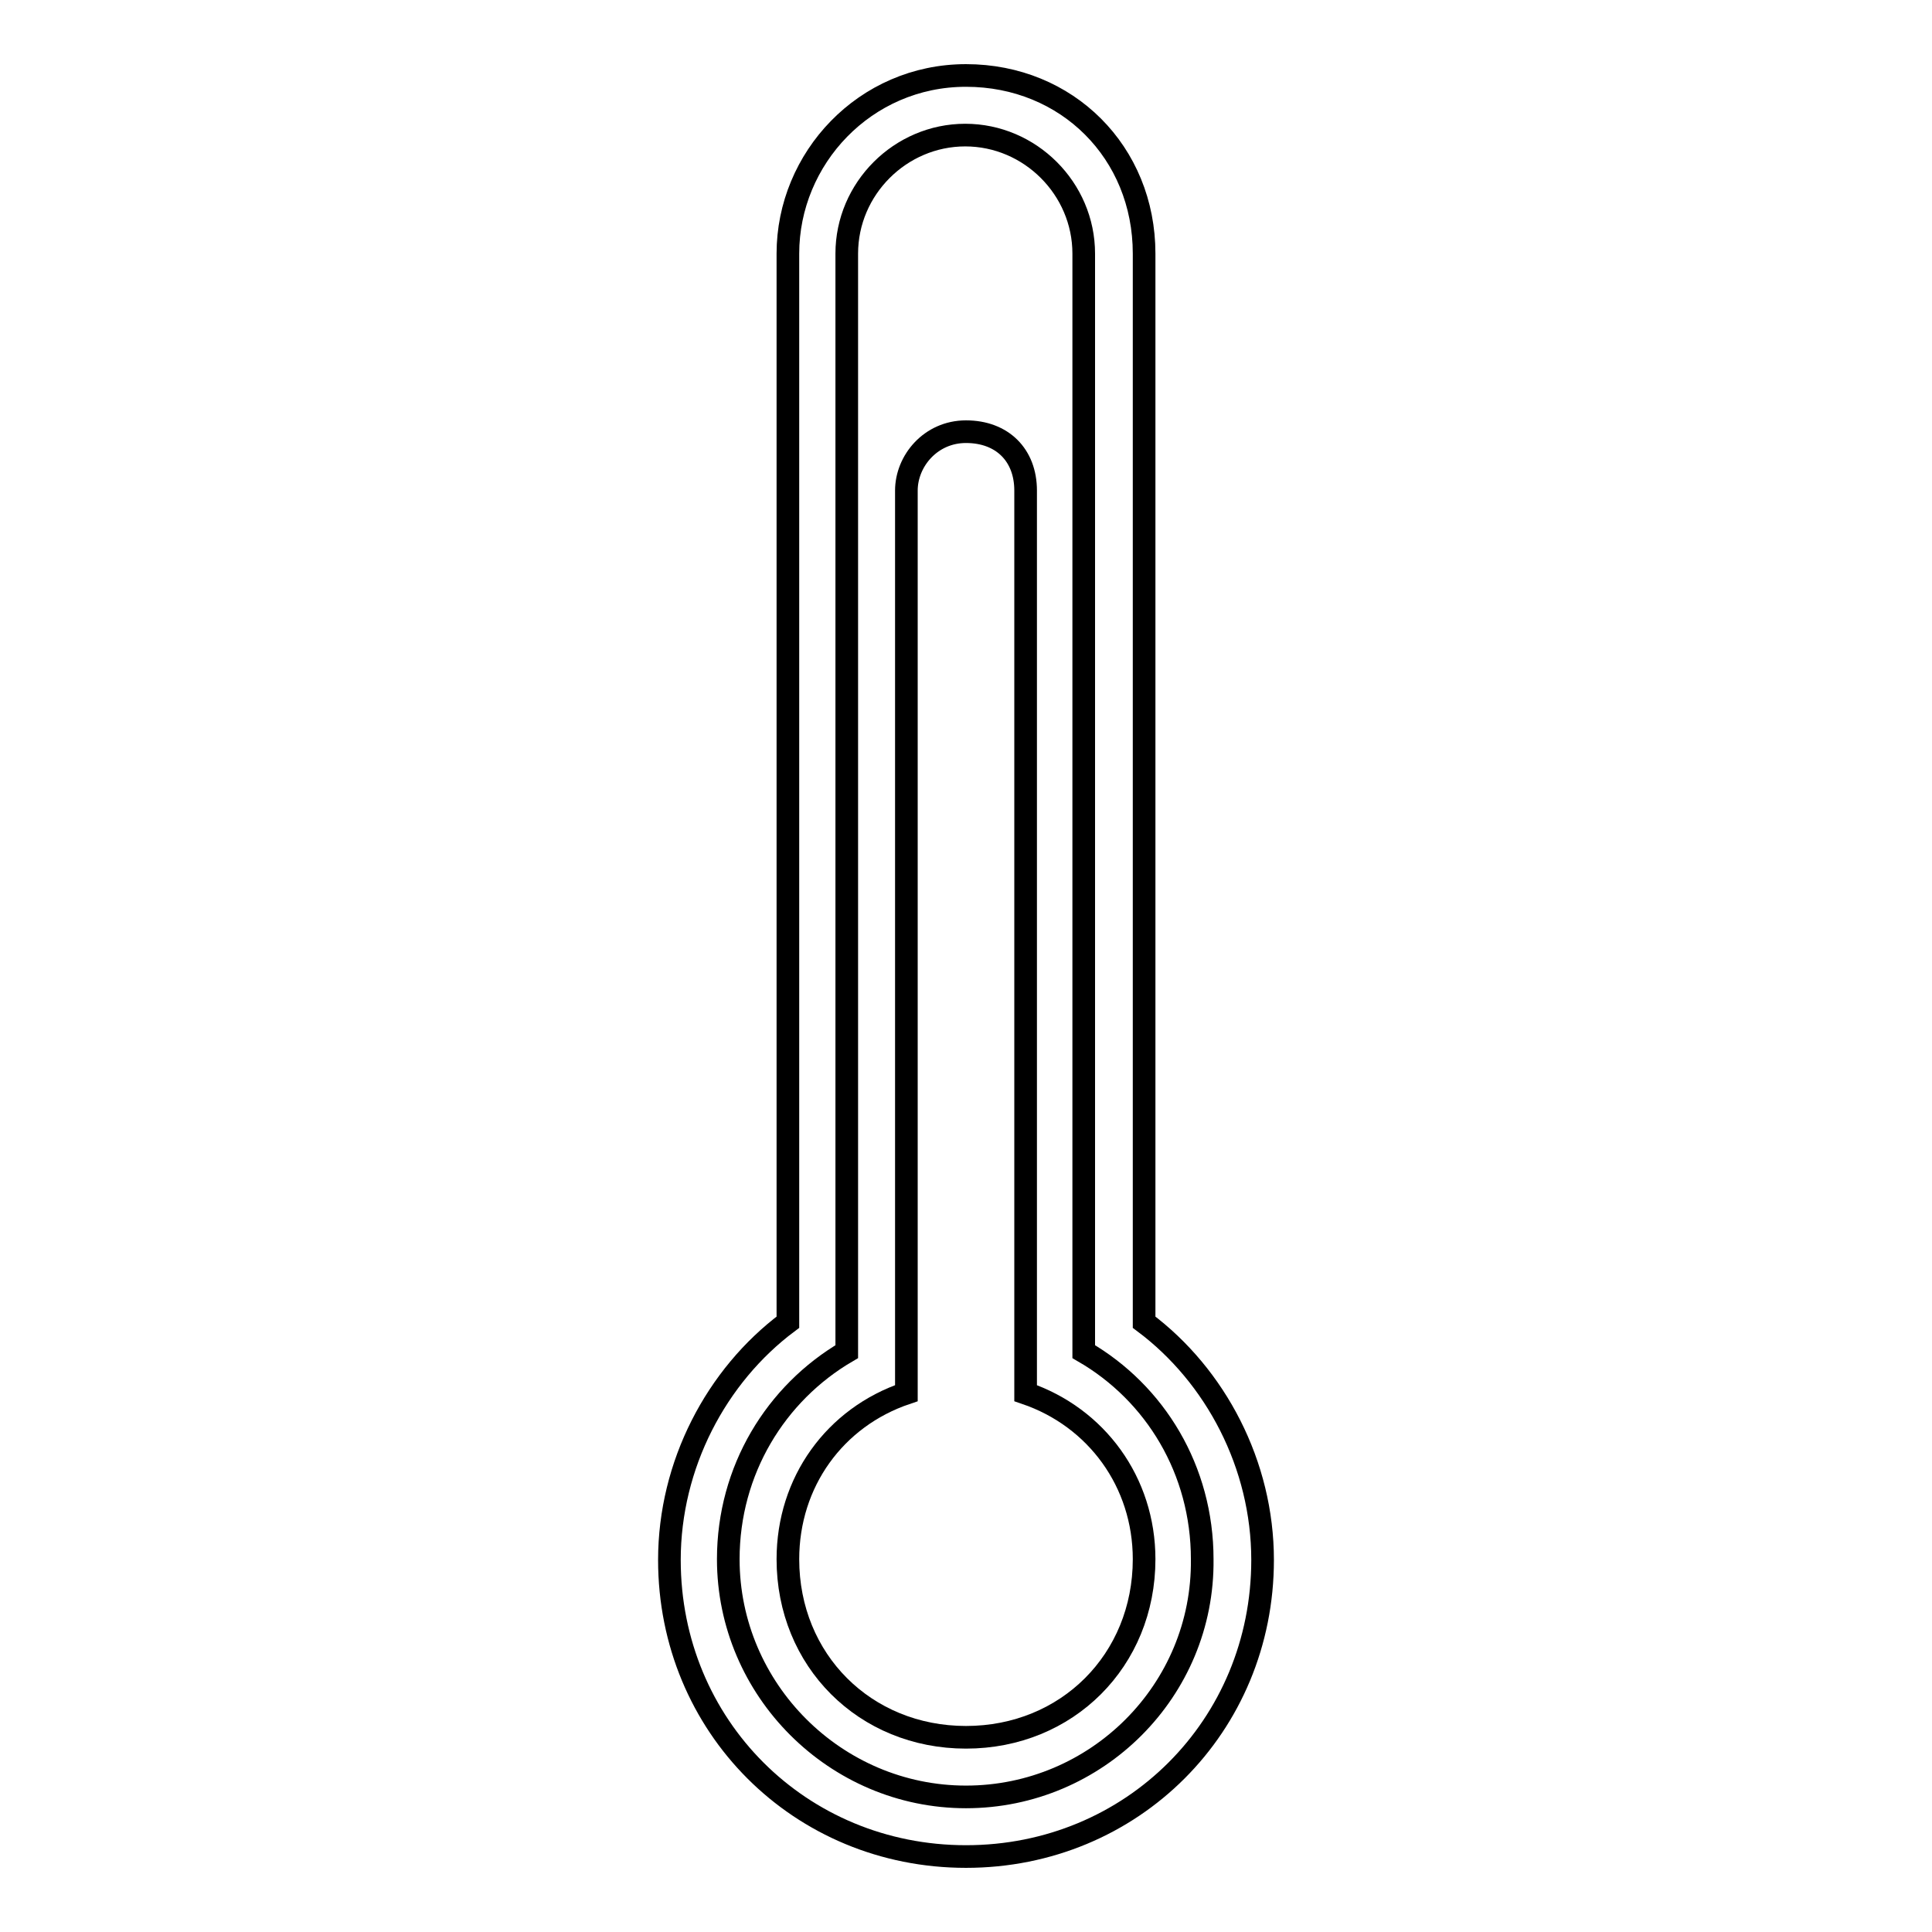 <?xml version="1.0" encoding="utf-8"?>
<!-- Svg Vector Icons : http://www.onlinewebfonts.com/icon -->
<!DOCTYPE svg PUBLIC "-//W3C//DTD SVG 1.1//EN" "http://www.w3.org/Graphics/SVG/1.1/DTD/svg11.dtd">
<svg version="1.1" xmlns="http://www.w3.org/2000/svg" xmlns:xlink="http://www.w3.org/1999/xlink" x="0px" y="0px" viewBox="0 0 256 256" enable-background="new 0 0 256 256" xml:space="preserve">
<g><g><g><g><path stroke-width="3" fill-opacity="0" stroke="#000000"  d="M135.9,184.6c0-0.8,0-0.8,0-1.6v-118c0-4.7-3.1-7.8-7.9-7.8c-4.7,0-7.9,3.9-7.9,7.8v118c0,0.8,0,0.8,0,1.6c-9.5,3.2-15.7,11.8-15.7,22c0,13.4,10.2,23.6,23.6,23.6c13.4,0,23.6-10.2,23.6-23.6C151.6,196.4,145.3,187.8,135.9,184.6z"/><path stroke-width="3" fill-opacity="0" stroke="#000000"  d="M151.6,175.2V33.6c0-13.4-10.2-23.6-23.6-23.6c-13.4,0-23.6,11-23.6,23.6v141.6c-9.5,7.1-15.7,18.9-15.7,31.5c0,22,17.3,39.3,39.3,39.3c22,0,39.3-17.3,39.3-39.3C167.3,194.1,161.1,182.3,151.6,175.2z M128,238.1c-17.3,0-31.5-14.2-31.5-31.5c0-11.8,6.3-22,15.7-27.5V33.6c0-8.6,7.1-15.7,15.7-15.7s15.7,7.1,15.7,15.7v145.5c9.5,5.5,15.7,15.7,15.7,27.5C159.5,224,145.3,238.1,128,238.1z"/></g></g><g></g><g></g><g></g><g></g><g></g><g></g><g></g><g></g><g></g><g></g><g></g><g></g><g></g><g></g><g></g></g></g>
</svg>